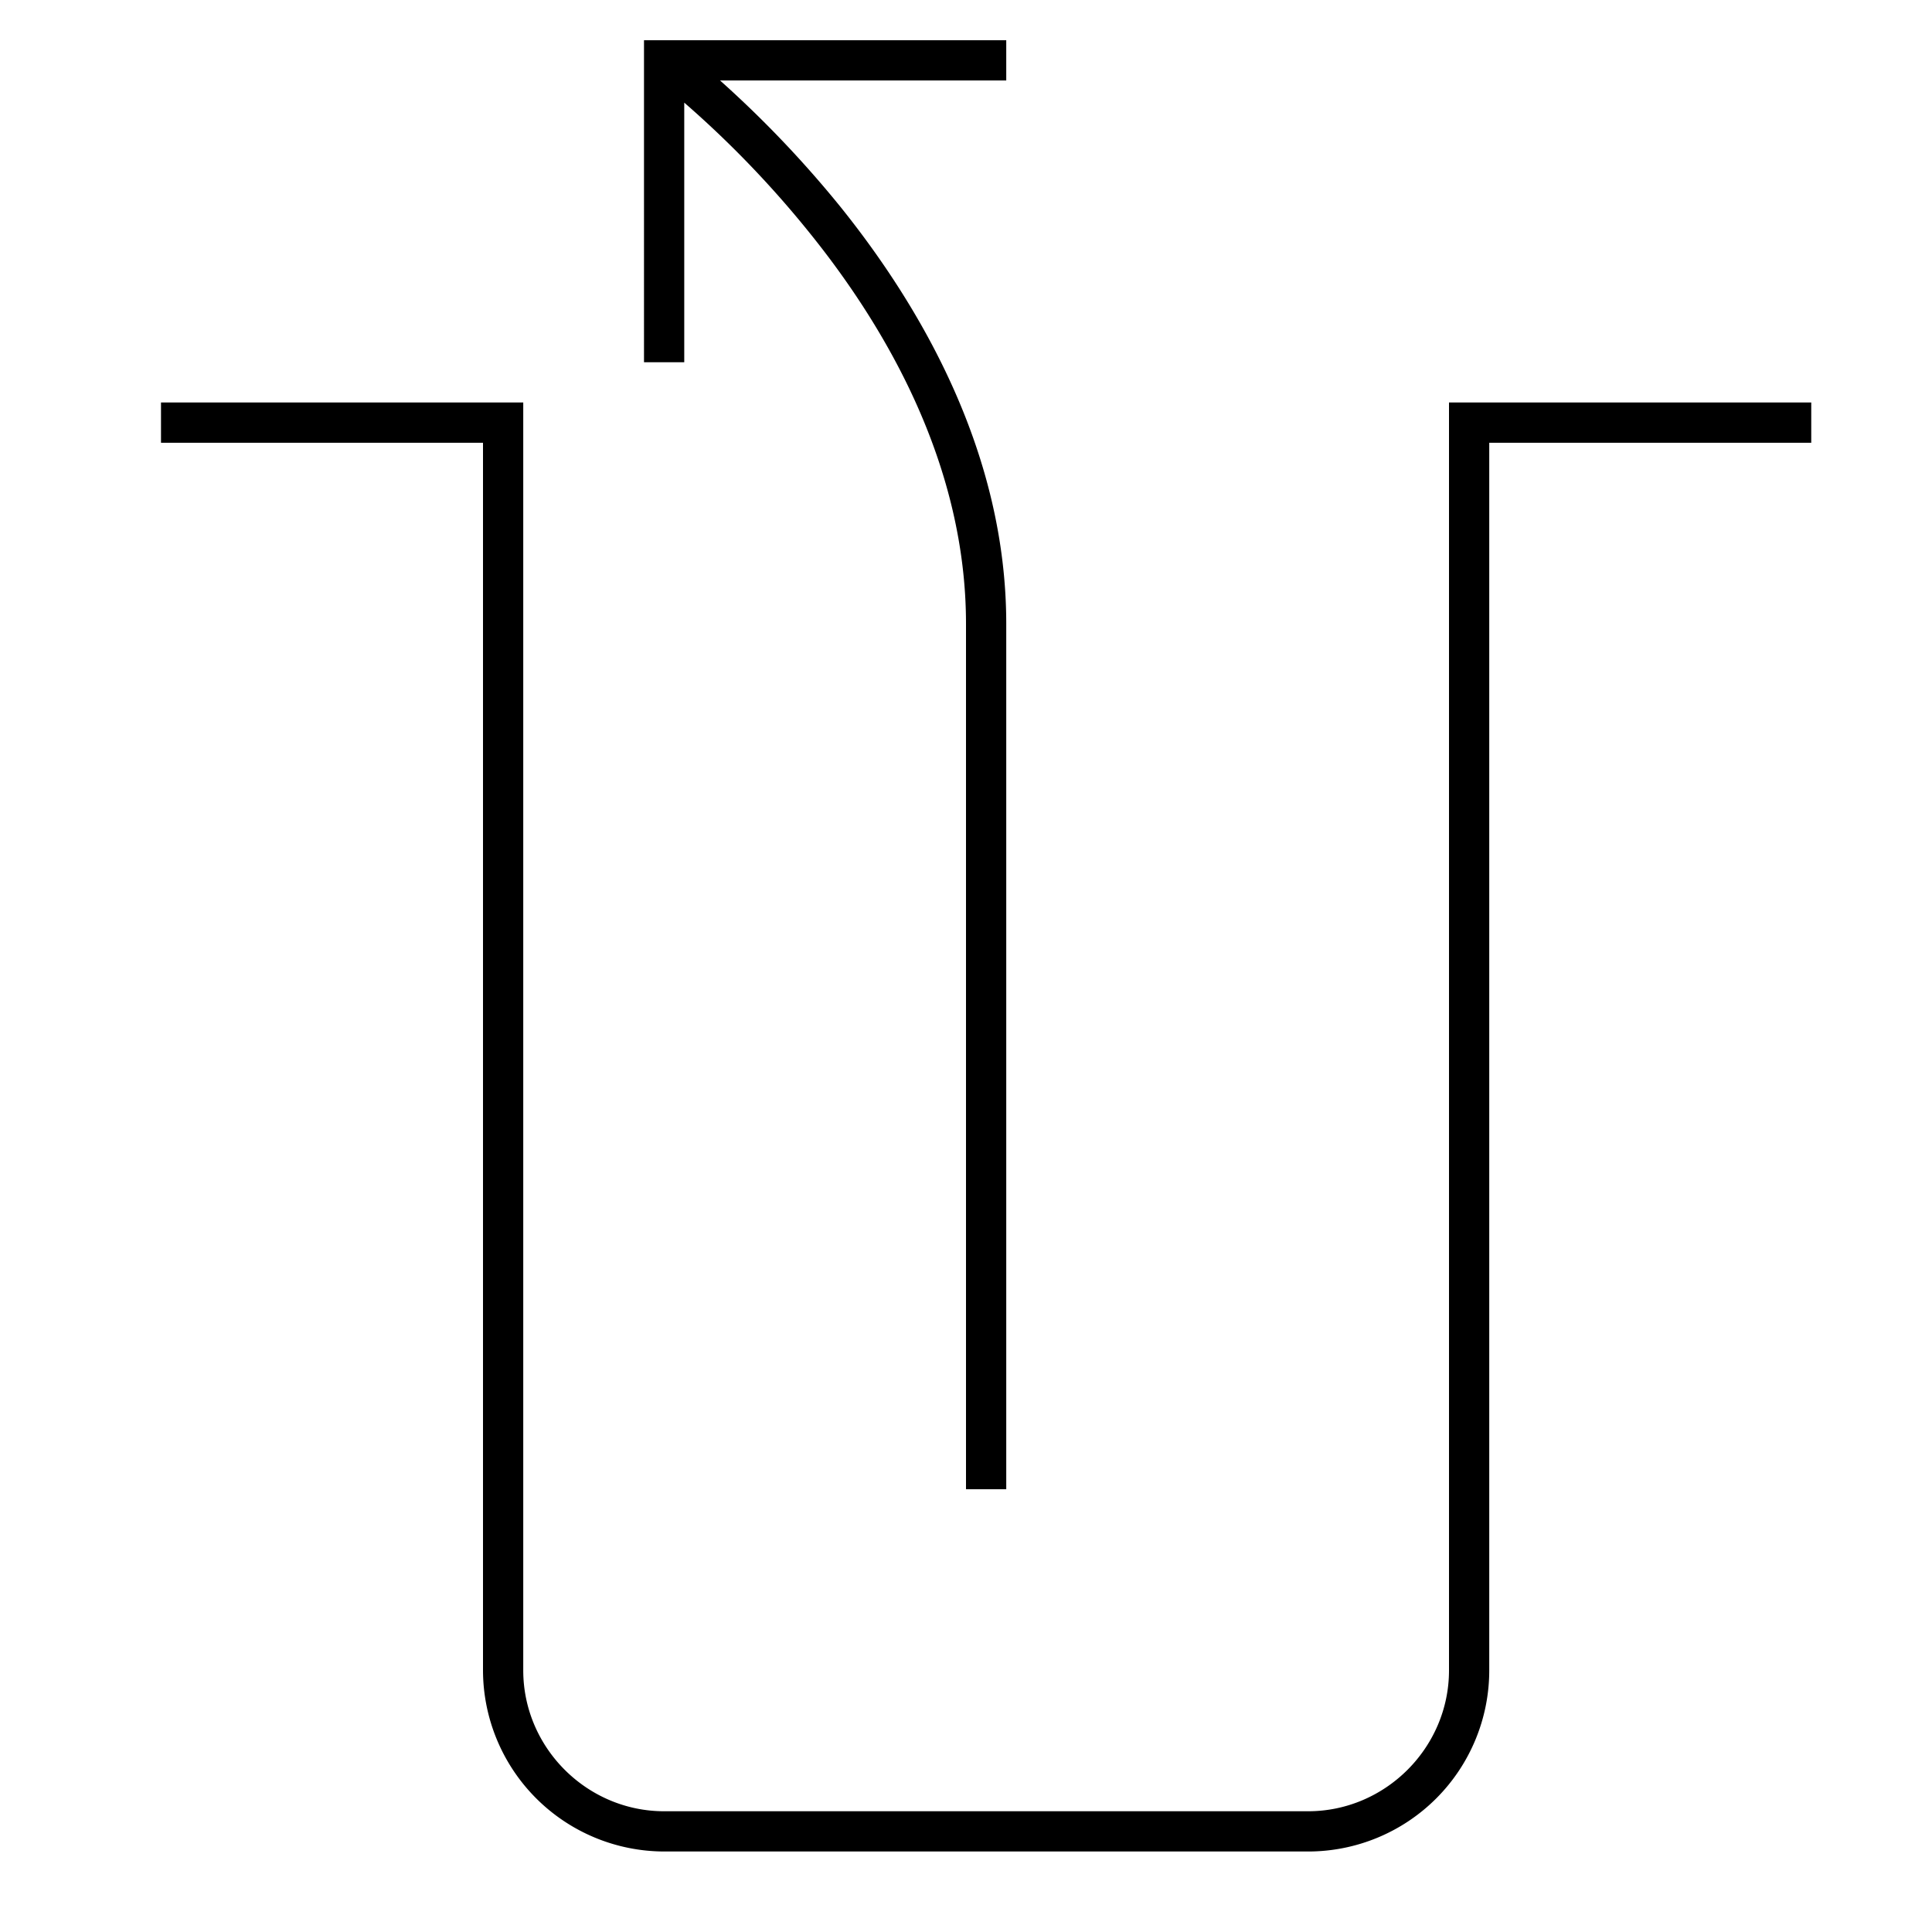 <svg width="48" height="48" fill="none" xmlns="http://www.w3.org/2000/svg"><path fill="currentColor" d="M16 1h9v1h-7.11a27.06 27.06 0 0 1 3 3.15C22.92 7.68 25 11.29 25 15.5V37h-1V15.5c0-3.89-1.92-7.28-3.89-9.72A25.28 25.28 0 0 0 17 2.55V9h-1V1ZM4 10h9v31.5c0 1.92 1.58 3.5 3.5 3.5h16c1.92 0 3.5-1.58 3.5-3.5V10h9v1h-8v30.5a4.5 4.5 0 0 1-4.5 4.5h-16a4.51 4.51 0 0 1-4.5-4.5V11H4v-1Z"/></svg>